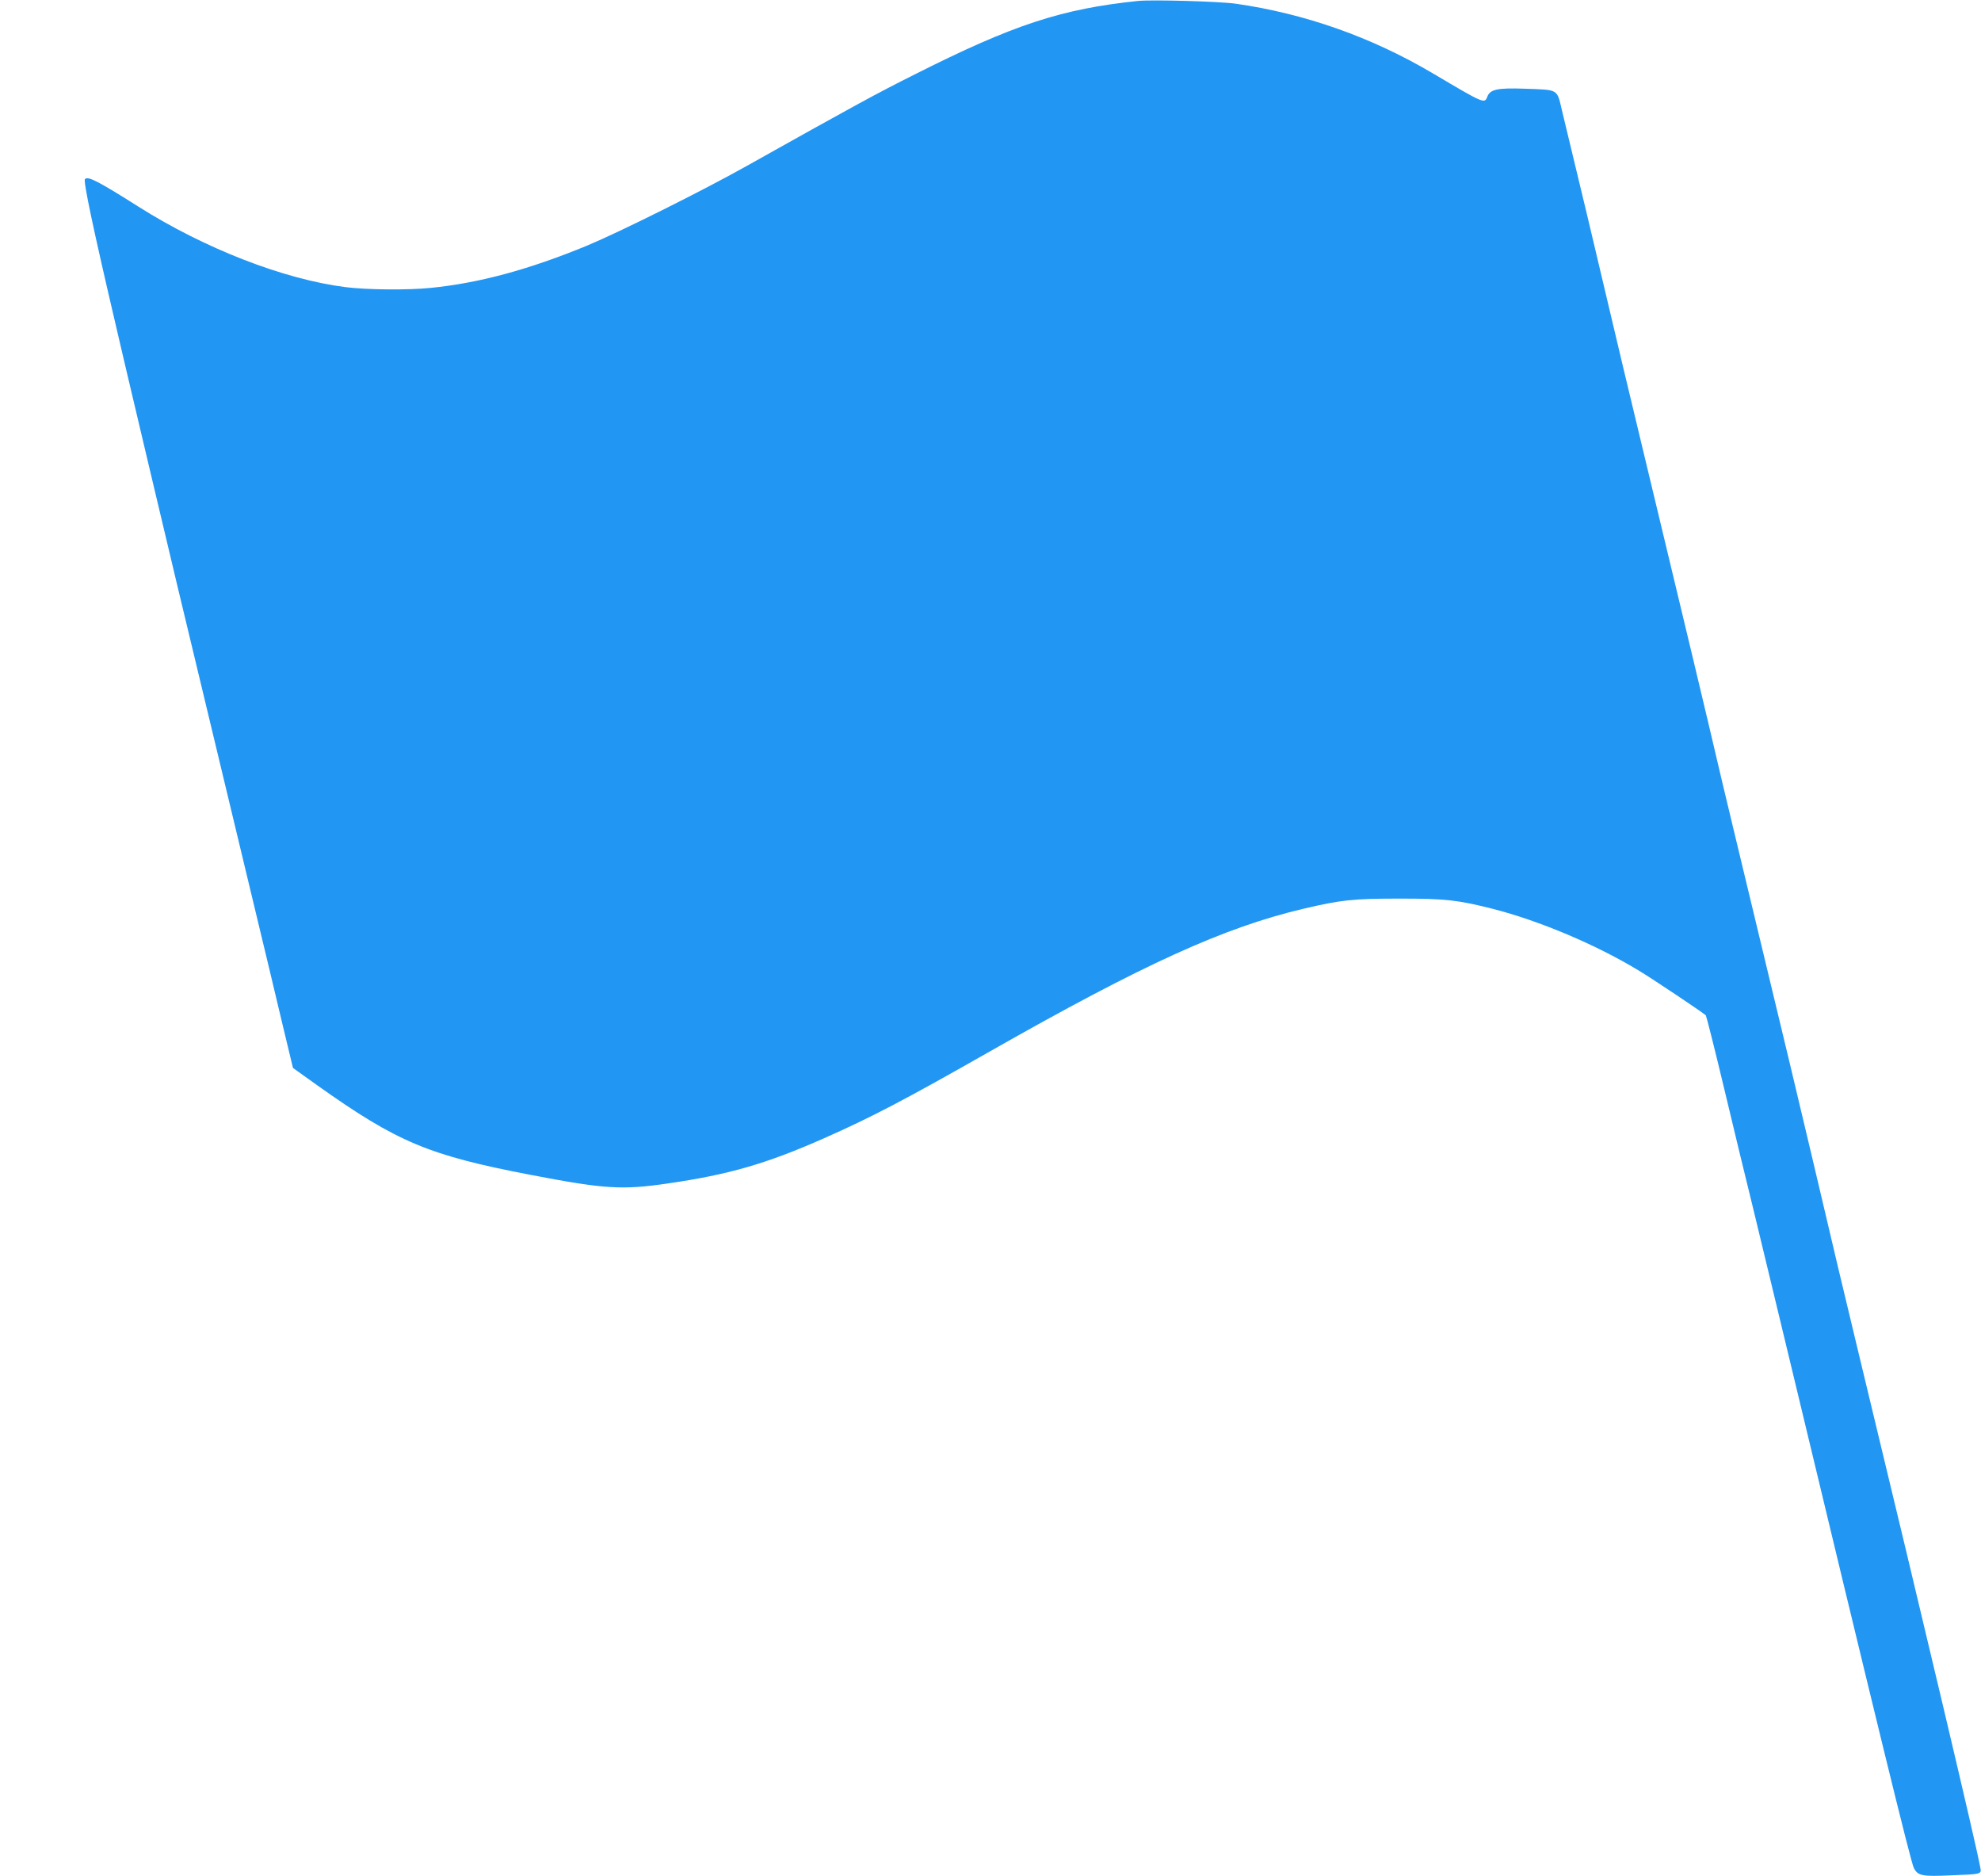 <?xml version="1.0" standalone="no"?>
<!DOCTYPE svg PUBLIC "-//W3C//DTD SVG 20010904//EN"
 "http://www.w3.org/TR/2001/REC-SVG-20010904/DTD/svg10.dtd">
<svg version="1.0" xmlns="http://www.w3.org/2000/svg"
 width="1280pt" height="1212pt" viewBox="0 0 1280 1212"
 preserveAspectRatio="xMidYMid meet">
<g transform="translate(0,1212) scale(0.1,-0.1)"
fill="#2196f3" stroke="none">
<path d="M7355 12114 c-495 -51 -807 -153 -1445 -475 -252 -126 -405 -210
-1085 -591 -287 -161 -819 -426 -1030 -514 -375 -155 -700 -243 -1014 -274
-150 -15 -412 -12 -548 5 -401 51 -912 250 -1340 521 -261 165 -324 197 -344
177 -12 -12 53 -320 206 -973 18 -80 50 -212 69 -295 29 -126 244 -1031 321
-1355 44 -185 194 -808 450 -1875 70 -291 138 -573 150 -625 12 -52 51 -213
85 -357 l63 -262 161 -115 c513 -364 715 -449 1371 -575 480 -92 592 -100 891
-56 393 57 636 127 1009 292 305 135 518 246 1075 563 989 562 1508 798 2020
919 247 58 320 66 625 66 296 0 374 -9 600 -66 301 -77 667 -231 944 -399 85
-51 407 -266 433 -289 3 -3 57 -215 118 -471 61 -256 144 -600 185 -765 40
-165 132 -547 205 -850 604 -2517 816 -3383 836 -3422 26 -51 53 -56 236 -48
206 8 202 7 193 53 -25 139 -342 1482 -785 3317 -93 385 -191 799 -219 920
-28 121 -129 546 -224 945 -357 1485 -447 1858 -476 1985 -33 144 -241 1016
-406 1700 -150 622 -263 1098 -334 1400 -52 222 -120 508 -258 1079 -34 144
-19 135 -243 143 -174 6 -222 -4 -240 -52 -18 -46 -19 -46 -350 150 -397 235
-828 387 -1275 451 -105 15 -540 27 -630 18z"/>
</g>
</svg>
